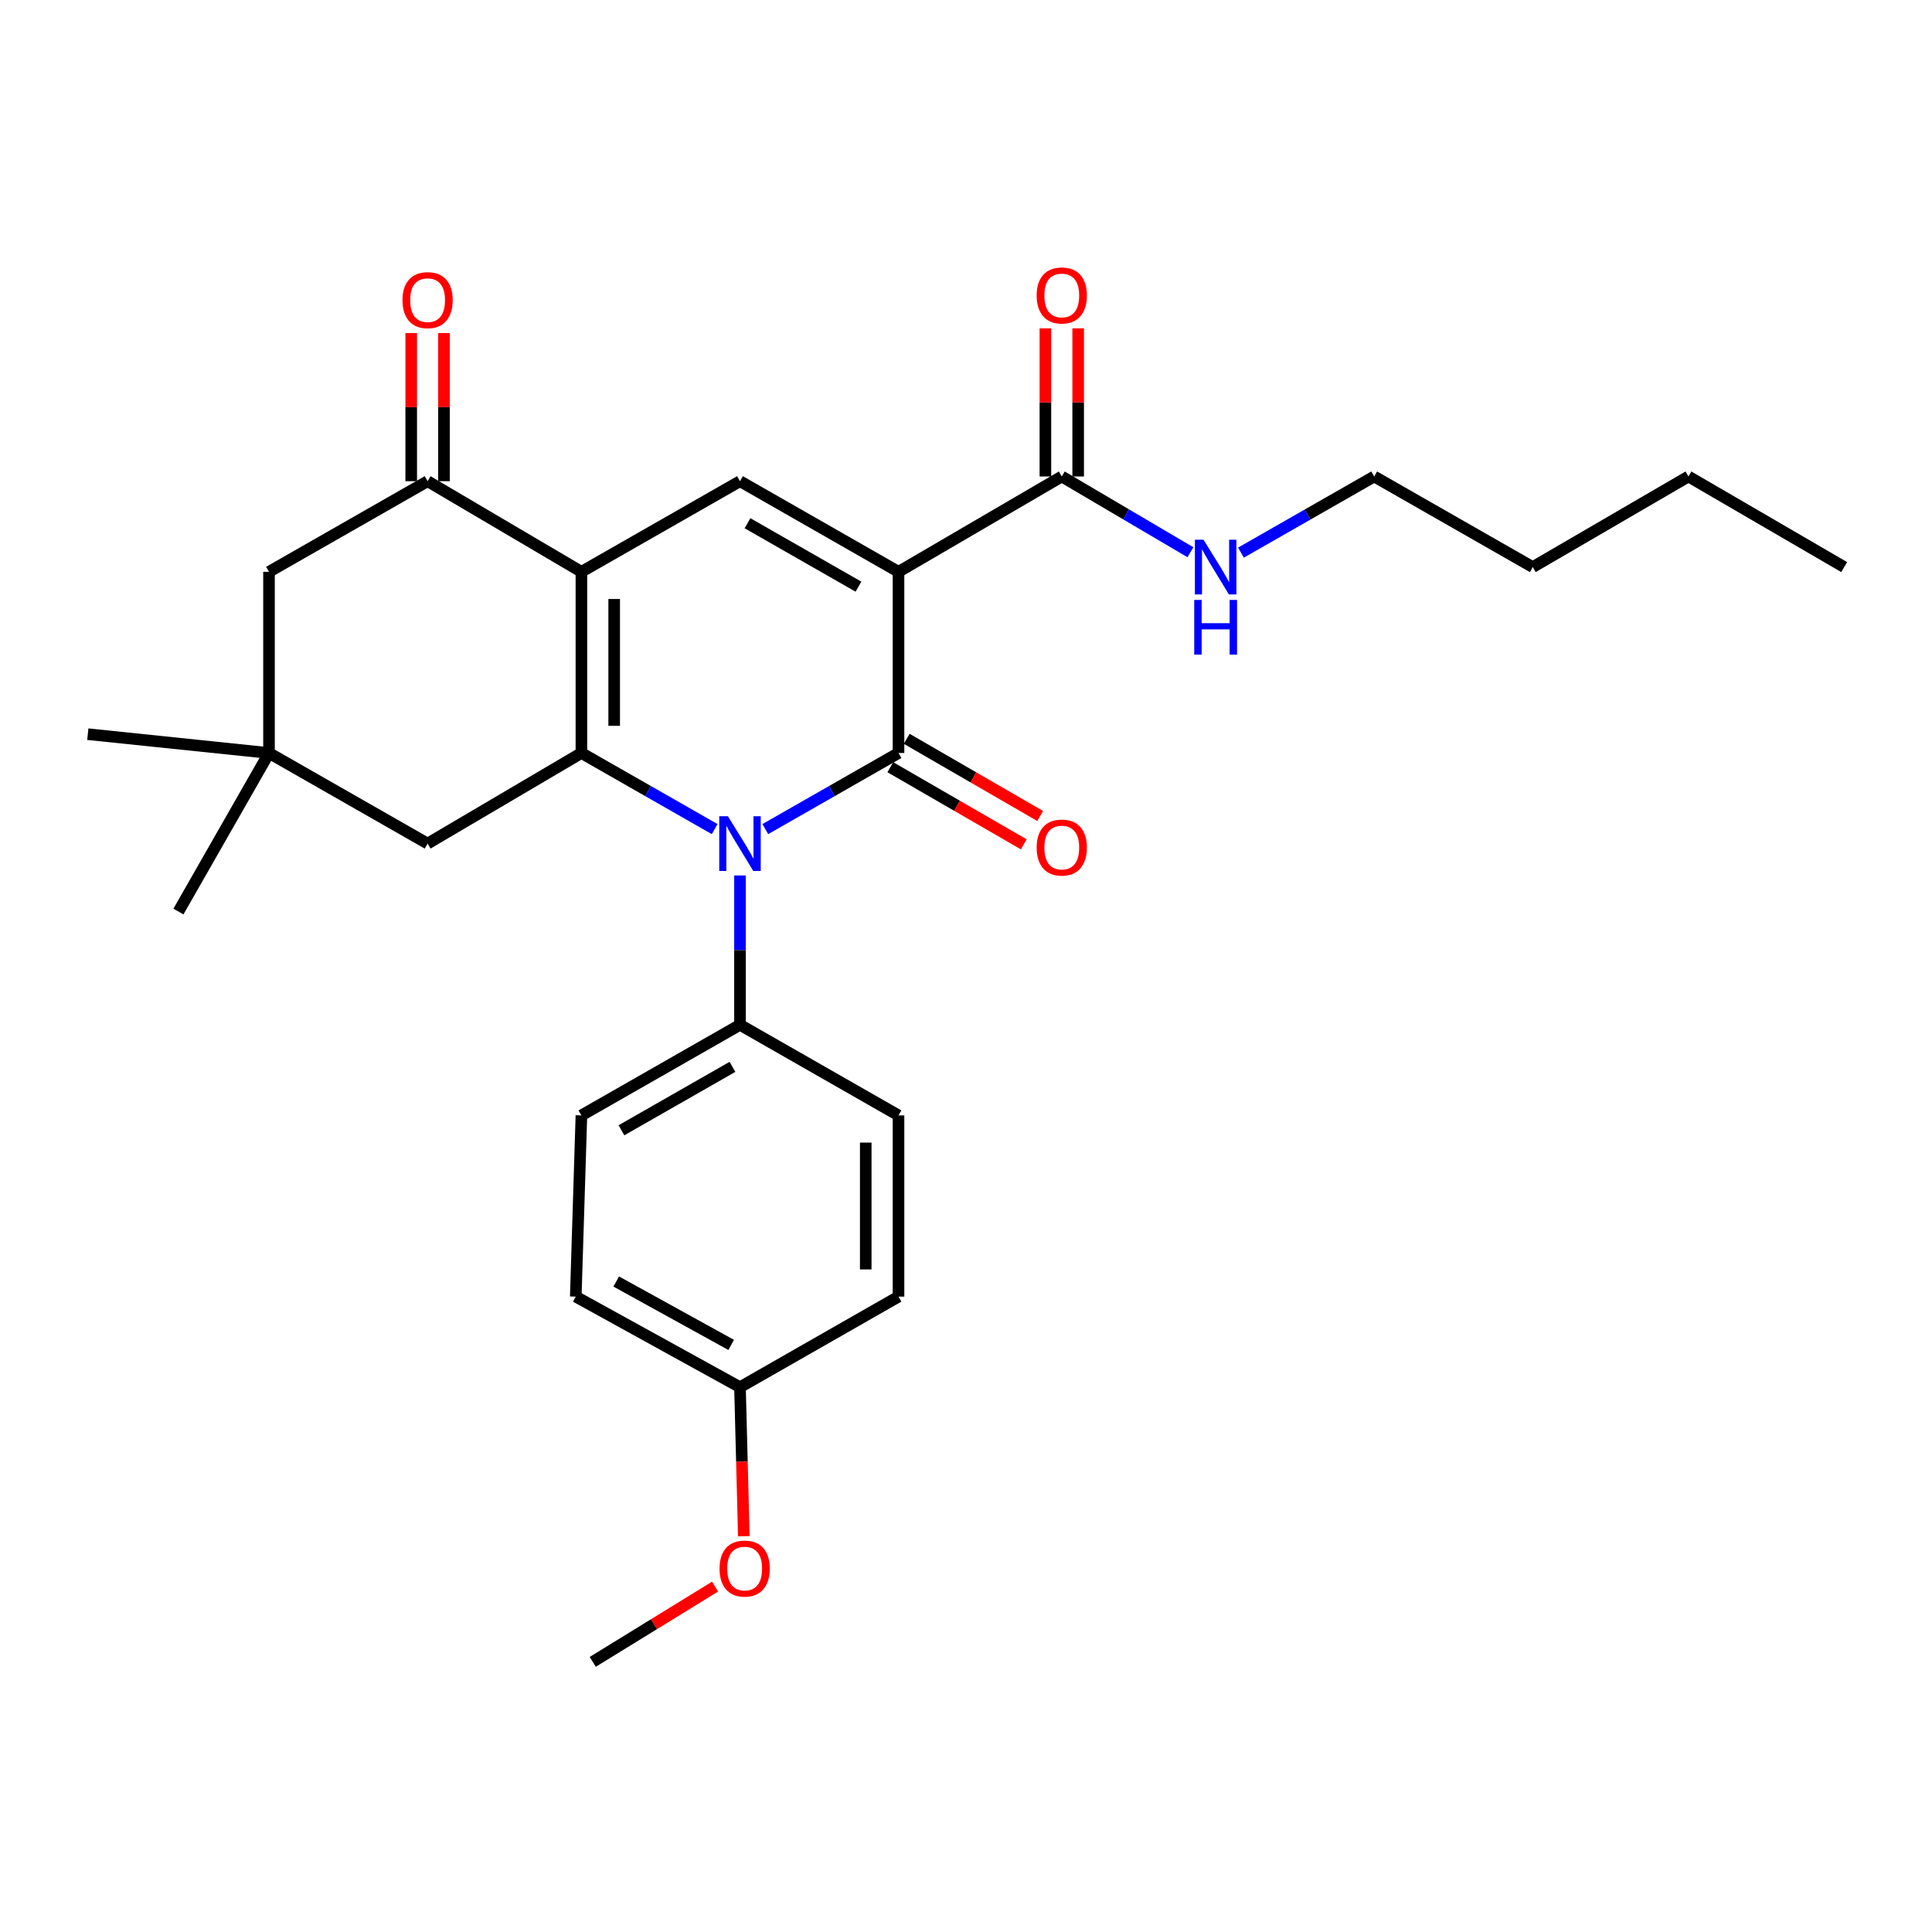 <?xml version='1.0' encoding='iso-8859-1'?>
<svg version='1.1' baseProfile='full'
              xmlns='http://www.w3.org/2000/svg'
                      xmlns:rdkit='http://www.rdkit.org/xml'
                      xmlns:xlink='http://www.w3.org/1999/xlink'
                  xml:space='preserve'
width='1000px' height='1000px' viewBox='0 0 1000 1000'>
<!-- END OF HEADER -->
<rect style='opacity:1.0;fill:#FFFFFF;stroke:none' width='1000' height='1000' x='0' y='0'> </rect>
<path class='bond-0' d='M 465.067,295.968 L 465.067,389.751' style='fill:none;fill-rule:evenodd;stroke:#000000;stroke-width:6px;stroke-linecap:butt;stroke-linejoin:miter;stroke-opacity:1' />
<path class='bond-4' d='M 465.067,295.968 L 383.016,249.067' style='fill:none;fill-rule:evenodd;stroke:#000000;stroke-width:6px;stroke-linecap:butt;stroke-linejoin:miter;stroke-opacity:1' />
<path class='bond-4' d='M 444.342,303.659 L 386.906,270.828' style='fill:none;fill-rule:evenodd;stroke:#000000;stroke-width:6px;stroke-linecap:butt;stroke-linejoin:miter;stroke-opacity:1' />
<path class='bond-6' d='M 465.067,295.968 L 549.577,246.626' style='fill:none;fill-rule:evenodd;stroke:#000000;stroke-width:6px;stroke-linecap:butt;stroke-linejoin:miter;stroke-opacity:1' />
<path class='bond-1' d='M 465.067,389.751 L 430.593,409.449' style='fill:none;fill-rule:evenodd;stroke:#000000;stroke-width:6px;stroke-linecap:butt;stroke-linejoin:miter;stroke-opacity:1' />
<path class='bond-1' d='M 430.593,409.449 L 396.118,429.147' style='fill:none;fill-rule:evenodd;stroke:#0000FF;stroke-width:6px;stroke-linecap:butt;stroke-linejoin:miter;stroke-opacity:1' />
<path class='bond-10' d='M 460.822,397.094 L 495.357,417.061' style='fill:none;fill-rule:evenodd;stroke:#000000;stroke-width:6px;stroke-linecap:butt;stroke-linejoin:miter;stroke-opacity:1' />
<path class='bond-10' d='M 495.357,417.061 L 529.892,437.028' style='fill:none;fill-rule:evenodd;stroke:#FF0000;stroke-width:6px;stroke-linecap:butt;stroke-linejoin:miter;stroke-opacity:1' />
<path class='bond-10' d='M 469.312,382.409 L 503.847,402.376' style='fill:none;fill-rule:evenodd;stroke:#000000;stroke-width:6px;stroke-linecap:butt;stroke-linejoin:miter;stroke-opacity:1' />
<path class='bond-10' d='M 503.847,402.376 L 538.382,422.343' style='fill:none;fill-rule:evenodd;stroke:#FF0000;stroke-width:6px;stroke-linecap:butt;stroke-linejoin:miter;stroke-opacity:1' />
<path class='bond-8' d='M 383.016,453.139 L 383.016,491.792' style='fill:none;fill-rule:evenodd;stroke:#0000FF;stroke-width:6px;stroke-linecap:butt;stroke-linejoin:miter;stroke-opacity:1' />
<path class='bond-8' d='M 383.016,491.792 L 383.016,530.445' style='fill:none;fill-rule:evenodd;stroke:#000000;stroke-width:6px;stroke-linecap:butt;stroke-linejoin:miter;stroke-opacity:1' />
<path class='bond-28' d='M 369.913,429.149 L 335.425,409.45' style='fill:none;fill-rule:evenodd;stroke:#0000FF;stroke-width:6px;stroke-linecap:butt;stroke-linejoin:miter;stroke-opacity:1' />
<path class='bond-28' d='M 335.425,409.45 L 300.937,389.751' style='fill:none;fill-rule:evenodd;stroke:#000000;stroke-width:6px;stroke-linecap:butt;stroke-linejoin:miter;stroke-opacity:1' />
<path class='bond-2' d='M 300.937,295.968 L 383.016,249.067' style='fill:none;fill-rule:evenodd;stroke:#000000;stroke-width:6px;stroke-linecap:butt;stroke-linejoin:miter;stroke-opacity:1' />
<path class='bond-3' d='M 300.937,295.968 L 300.937,389.751' style='fill:none;fill-rule:evenodd;stroke:#000000;stroke-width:6px;stroke-linecap:butt;stroke-linejoin:miter;stroke-opacity:1' />
<path class='bond-3' d='M 317.899,310.035 L 317.899,375.684' style='fill:none;fill-rule:evenodd;stroke:#000000;stroke-width:6px;stroke-linecap:butt;stroke-linejoin:miter;stroke-opacity:1' />
<path class='bond-5' d='M 300.937,295.968 L 221.326,249.067' style='fill:none;fill-rule:evenodd;stroke:#000000;stroke-width:6px;stroke-linecap:butt;stroke-linejoin:miter;stroke-opacity:1' />
<path class='bond-7' d='M 300.937,389.751 L 221.326,436.633' style='fill:none;fill-rule:evenodd;stroke:#000000;stroke-width:6px;stroke-linecap:butt;stroke-linejoin:miter;stroke-opacity:1' />
<path class='bond-11' d='M 221.326,249.067 L 139.238,295.968' style='fill:none;fill-rule:evenodd;stroke:#000000;stroke-width:6px;stroke-linecap:butt;stroke-linejoin:miter;stroke-opacity:1' />
<path class='bond-12' d='M 229.808,249.067 L 229.808,210.723' style='fill:none;fill-rule:evenodd;stroke:#000000;stroke-width:6px;stroke-linecap:butt;stroke-linejoin:miter;stroke-opacity:1' />
<path class='bond-12' d='M 229.808,210.723 L 229.808,172.379' style='fill:none;fill-rule:evenodd;stroke:#FF0000;stroke-width:6px;stroke-linecap:butt;stroke-linejoin:miter;stroke-opacity:1' />
<path class='bond-12' d='M 212.845,249.067 L 212.845,210.723' style='fill:none;fill-rule:evenodd;stroke:#000000;stroke-width:6px;stroke-linecap:butt;stroke-linejoin:miter;stroke-opacity:1' />
<path class='bond-12' d='M 212.845,210.723 L 212.845,172.379' style='fill:none;fill-rule:evenodd;stroke:#FF0000;stroke-width:6px;stroke-linecap:butt;stroke-linejoin:miter;stroke-opacity:1' />
<path class='bond-13' d='M 558.059,246.626 L 558.059,208.287' style='fill:none;fill-rule:evenodd;stroke:#000000;stroke-width:6px;stroke-linecap:butt;stroke-linejoin:miter;stroke-opacity:1' />
<path class='bond-13' d='M 558.059,208.287 L 558.059,169.947' style='fill:none;fill-rule:evenodd;stroke:#FF0000;stroke-width:6px;stroke-linecap:butt;stroke-linejoin:miter;stroke-opacity:1' />
<path class='bond-13' d='M 541.096,246.626 L 541.096,208.287' style='fill:none;fill-rule:evenodd;stroke:#000000;stroke-width:6px;stroke-linecap:butt;stroke-linejoin:miter;stroke-opacity:1' />
<path class='bond-13' d='M 541.096,208.287 L 541.096,169.947' style='fill:none;fill-rule:evenodd;stroke:#FF0000;stroke-width:6px;stroke-linecap:butt;stroke-linejoin:miter;stroke-opacity:1' />
<path class='bond-14' d='M 549.577,246.626 L 582.871,266.234' style='fill:none;fill-rule:evenodd;stroke:#000000;stroke-width:6px;stroke-linecap:butt;stroke-linejoin:miter;stroke-opacity:1' />
<path class='bond-14' d='M 582.871,266.234 L 616.165,285.841' style='fill:none;fill-rule:evenodd;stroke:#0000FF;stroke-width:6px;stroke-linecap:butt;stroke-linejoin:miter;stroke-opacity:1' />
<path class='bond-29' d='M 221.326,436.633 L 139.238,389.751' style='fill:none;fill-rule:evenodd;stroke:#000000;stroke-width:6px;stroke-linecap:butt;stroke-linejoin:miter;stroke-opacity:1' />
<path class='bond-15' d='M 383.016,530.445 L 300.937,577.337' style='fill:none;fill-rule:evenodd;stroke:#000000;stroke-width:6px;stroke-linecap:butt;stroke-linejoin:miter;stroke-opacity:1' />
<path class='bond-15' d='M 379.118,552.207 L 321.663,585.031' style='fill:none;fill-rule:evenodd;stroke:#000000;stroke-width:6px;stroke-linecap:butt;stroke-linejoin:miter;stroke-opacity:1' />
<path class='bond-16' d='M 383.016,530.445 L 465.067,577.337' style='fill:none;fill-rule:evenodd;stroke:#000000;stroke-width:6px;stroke-linecap:butt;stroke-linejoin:miter;stroke-opacity:1' />
<path class='bond-9' d='M 139.238,389.751 L 139.238,295.968' style='fill:none;fill-rule:evenodd;stroke:#000000;stroke-width:6px;stroke-linecap:butt;stroke-linejoin:miter;stroke-opacity:1' />
<path class='bond-21' d='M 139.238,389.751 L 45.455,380.007' style='fill:none;fill-rule:evenodd;stroke:#000000;stroke-width:6px;stroke-linecap:butt;stroke-linejoin:miter;stroke-opacity:1' />
<path class='bond-22' d='M 139.238,389.751 L 92.356,471.812' style='fill:none;fill-rule:evenodd;stroke:#000000;stroke-width:6px;stroke-linecap:butt;stroke-linejoin:miter;stroke-opacity:1' />
<path class='bond-23' d='M 642.319,286.038 L 676.798,266.332' style='fill:none;fill-rule:evenodd;stroke:#0000FF;stroke-width:6px;stroke-linecap:butt;stroke-linejoin:miter;stroke-opacity:1' />
<path class='bond-23' d='M 676.798,266.332 L 711.276,246.626' style='fill:none;fill-rule:evenodd;stroke:#000000;stroke-width:6px;stroke-linecap:butt;stroke-linejoin:miter;stroke-opacity:1' />
<path class='bond-19' d='M 300.937,577.337 L 298.015,671.129' style='fill:none;fill-rule:evenodd;stroke:#000000;stroke-width:6px;stroke-linecap:butt;stroke-linejoin:miter;stroke-opacity:1' />
<path class='bond-18' d='M 465.067,577.337 L 465.067,671.129' style='fill:none;fill-rule:evenodd;stroke:#000000;stroke-width:6px;stroke-linecap:butt;stroke-linejoin:miter;stroke-opacity:1' />
<path class='bond-18' d='M 448.104,591.405 L 448.104,657.06' style='fill:none;fill-rule:evenodd;stroke:#000000;stroke-width:6px;stroke-linecap:butt;stroke-linejoin:miter;stroke-opacity:1' />
<path class='bond-17' d='M 383.016,718.011 L 465.067,671.129' style='fill:none;fill-rule:evenodd;stroke:#000000;stroke-width:6px;stroke-linecap:butt;stroke-linejoin:miter;stroke-opacity:1' />
<path class='bond-20' d='M 383.016,718.011 L 384.012,756.575' style='fill:none;fill-rule:evenodd;stroke:#000000;stroke-width:6px;stroke-linecap:butt;stroke-linejoin:miter;stroke-opacity:1' />
<path class='bond-20' d='M 384.012,756.575 L 385.007,795.139' style='fill:none;fill-rule:evenodd;stroke:#FF0000;stroke-width:6px;stroke-linecap:butt;stroke-linejoin:miter;stroke-opacity:1' />
<path class='bond-30' d='M 383.016,718.011 L 298.015,671.129' style='fill:none;fill-rule:evenodd;stroke:#000000;stroke-width:6px;stroke-linecap:butt;stroke-linejoin:miter;stroke-opacity:1' />
<path class='bond-30' d='M 378.458,696.126 L 318.958,663.309' style='fill:none;fill-rule:evenodd;stroke:#000000;stroke-width:6px;stroke-linecap:butt;stroke-linejoin:miter;stroke-opacity:1' />
<path class='bond-24' d='M 370.13,821.221 L 338.469,840.698' style='fill:none;fill-rule:evenodd;stroke:#FF0000;stroke-width:6px;stroke-linecap:butt;stroke-linejoin:miter;stroke-opacity:1' />
<path class='bond-24' d='M 338.469,840.698 L 306.808,860.175' style='fill:none;fill-rule:evenodd;stroke:#000000;stroke-width:6px;stroke-linecap:butt;stroke-linejoin:miter;stroke-opacity:1' />
<path class='bond-25' d='M 711.276,246.626 L 793.355,293.527' style='fill:none;fill-rule:evenodd;stroke:#000000;stroke-width:6px;stroke-linecap:butt;stroke-linejoin:miter;stroke-opacity:1' />
<path class='bond-26' d='M 793.355,293.527 L 873.936,246.626' style='fill:none;fill-rule:evenodd;stroke:#000000;stroke-width:6px;stroke-linecap:butt;stroke-linejoin:miter;stroke-opacity:1' />
<path class='bond-27' d='M 873.936,246.626 L 954.545,293.527' style='fill:none;fill-rule:evenodd;stroke:#000000;stroke-width:6px;stroke-linecap:butt;stroke-linejoin:miter;stroke-opacity:1' />
<path  class='atom-2' d='M 376.756 422.473
L 386.036 437.473
Q 386.956 438.953, 388.436 441.633
Q 389.916 444.313, 389.996 444.473
L 389.996 422.473
L 393.756 422.473
L 393.756 450.793
L 389.876 450.793
L 379.916 434.393
Q 378.756 432.473, 377.516 430.273
Q 376.316 428.073, 375.956 427.393
L 375.956 450.793
L 372.276 450.793
L 372.276 422.473
L 376.756 422.473
' fill='#0000FF'/>
<path  class='atom-11' d='M 536.577 438.692
Q 536.577 431.892, 539.937 428.092
Q 543.297 424.292, 549.577 424.292
Q 555.857 424.292, 559.217 428.092
Q 562.577 431.892, 562.577 438.692
Q 562.577 445.572, 559.177 449.492
Q 555.777 453.372, 549.577 453.372
Q 543.337 453.372, 539.937 449.492
Q 536.577 445.612, 536.577 438.692
M 549.577 450.172
Q 553.897 450.172, 556.217 447.292
Q 558.577 444.372, 558.577 438.692
Q 558.577 433.132, 556.217 430.332
Q 553.897 427.492, 549.577 427.492
Q 545.257 427.492, 542.897 430.292
Q 540.577 433.092, 540.577 438.692
Q 540.577 444.412, 542.897 447.292
Q 545.257 450.172, 549.577 450.172
' fill='#FF0000'/>
<path  class='atom-13' d='M 208.326 155.354
Q 208.326 148.554, 211.686 144.754
Q 215.046 140.954, 221.326 140.954
Q 227.606 140.954, 230.966 144.754
Q 234.326 148.554, 234.326 155.354
Q 234.326 162.234, 230.926 166.154
Q 227.526 170.034, 221.326 170.034
Q 215.086 170.034, 211.686 166.154
Q 208.326 162.274, 208.326 155.354
M 221.326 166.834
Q 225.646 166.834, 227.966 163.954
Q 230.326 161.034, 230.326 155.354
Q 230.326 149.794, 227.966 146.994
Q 225.646 144.154, 221.326 144.154
Q 217.006 144.154, 214.646 146.954
Q 212.326 149.754, 212.326 155.354
Q 212.326 161.074, 214.646 163.954
Q 217.006 166.834, 221.326 166.834
' fill='#FF0000'/>
<path  class='atom-14' d='M 536.577 152.923
Q 536.577 146.123, 539.937 142.323
Q 543.297 138.523, 549.577 138.523
Q 555.857 138.523, 559.217 142.323
Q 562.577 146.123, 562.577 152.923
Q 562.577 159.803, 559.177 163.723
Q 555.777 167.603, 549.577 167.603
Q 543.337 167.603, 539.937 163.723
Q 536.577 159.843, 536.577 152.923
M 549.577 164.403
Q 553.897 164.403, 556.217 161.523
Q 558.577 158.603, 558.577 152.923
Q 558.577 147.363, 556.217 144.563
Q 553.897 141.723, 549.577 141.723
Q 545.257 141.723, 542.897 144.523
Q 540.577 147.323, 540.577 152.923
Q 540.577 158.643, 542.897 161.523
Q 545.257 164.403, 549.577 164.403
' fill='#FF0000'/>
<path  class='atom-15' d='M 622.956 279.367
L 632.236 294.367
Q 633.156 295.847, 634.636 298.527
Q 636.116 301.207, 636.196 301.367
L 636.196 279.367
L 639.956 279.367
L 639.956 307.687
L 636.076 307.687
L 626.116 291.287
Q 624.956 289.367, 623.716 287.167
Q 622.516 284.967, 622.156 284.287
L 622.156 307.687
L 618.476 307.687
L 618.476 279.367
L 622.956 279.367
' fill='#0000FF'/>
<path  class='atom-15' d='M 618.136 310.519
L 621.976 310.519
L 621.976 322.559
L 636.456 322.559
L 636.456 310.519
L 640.296 310.519
L 640.296 338.839
L 636.456 338.839
L 636.456 325.759
L 621.976 325.759
L 621.976 338.839
L 618.136 338.839
L 618.136 310.519
' fill='#0000FF'/>
<path  class='atom-21' d='M 372.438 811.884
Q 372.438 805.084, 375.798 801.284
Q 379.158 797.484, 385.438 797.484
Q 391.718 797.484, 395.078 801.284
Q 398.438 805.084, 398.438 811.884
Q 398.438 818.764, 395.038 822.684
Q 391.638 826.564, 385.438 826.564
Q 379.198 826.564, 375.798 822.684
Q 372.438 818.804, 372.438 811.884
M 385.438 823.364
Q 389.758 823.364, 392.078 820.484
Q 394.438 817.564, 394.438 811.884
Q 394.438 806.324, 392.078 803.524
Q 389.758 800.684, 385.438 800.684
Q 381.118 800.684, 378.758 803.484
Q 376.438 806.284, 376.438 811.884
Q 376.438 817.604, 378.758 820.484
Q 381.118 823.364, 385.438 823.364
' fill='#FF0000'/>
</svg>
